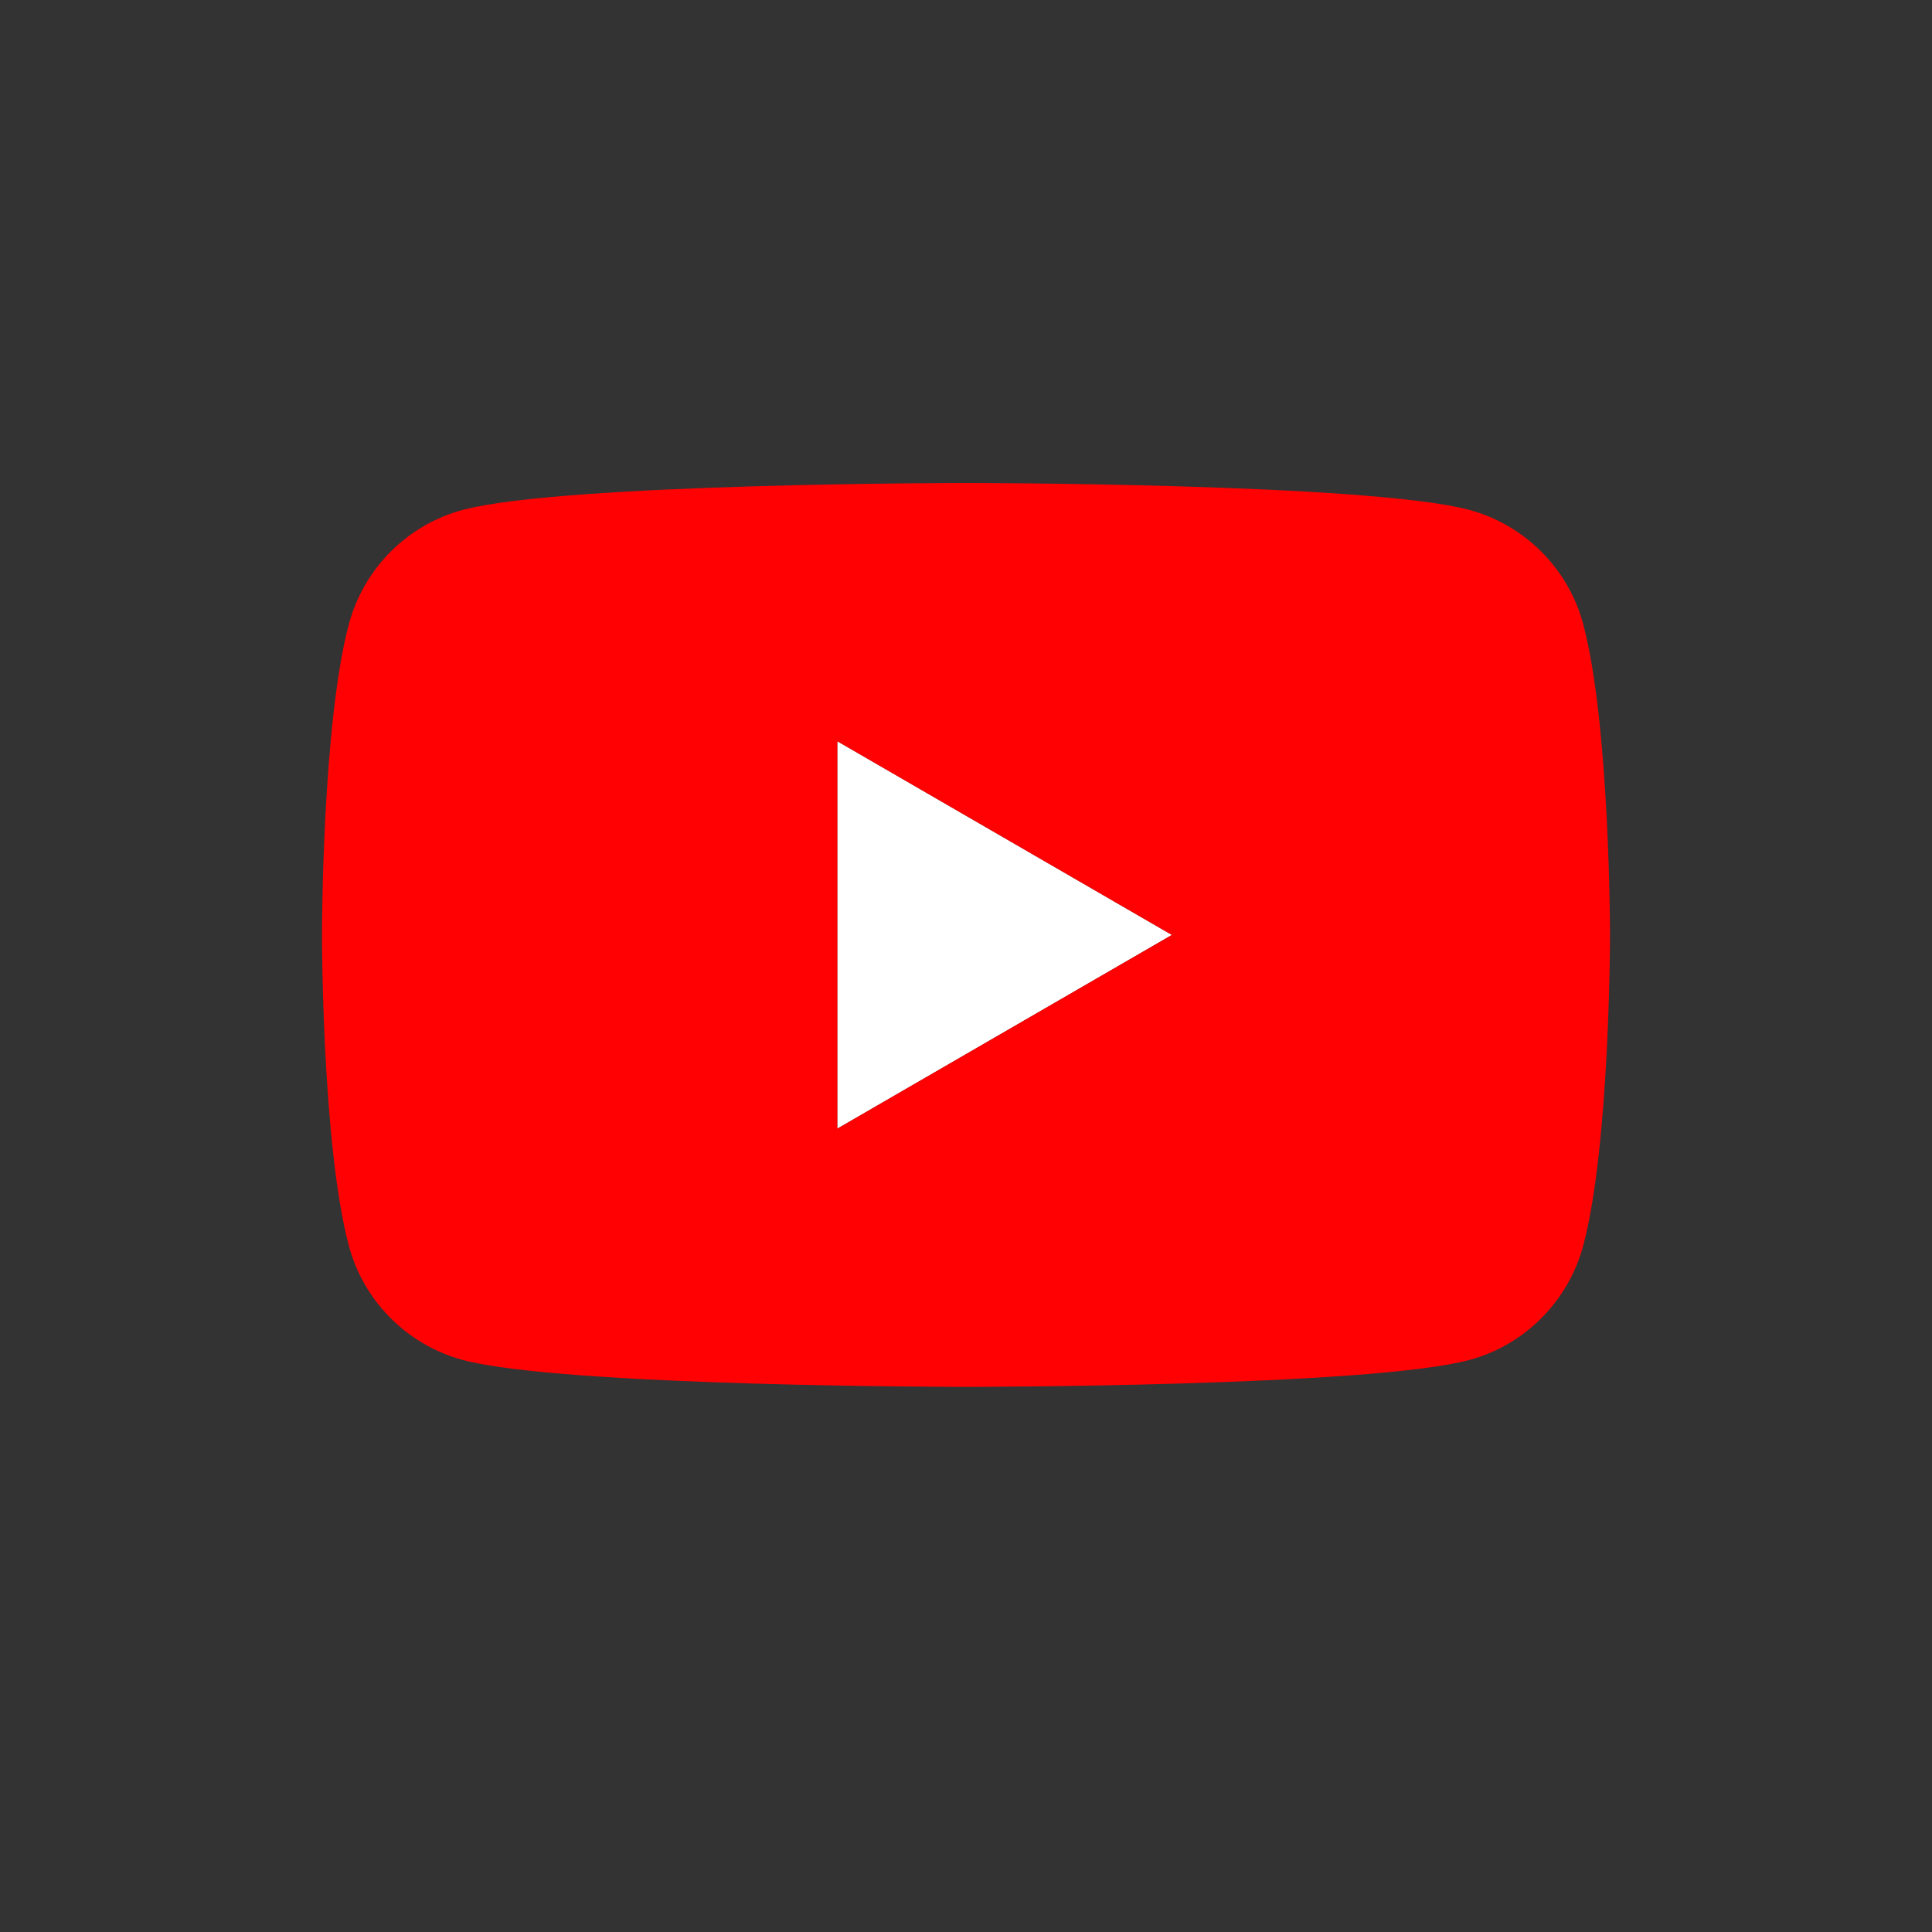 <svg width="26" height="26" viewBox="0 0 26 26" fill="none" xmlns="http://www.w3.org/2000/svg">
<rect x="0" y="0" width="26" height="26" fill="#333333" stroke="none"/>
<path d="M11.268 15.189L15.771 12.582L11.268 9.975V15.189Z" fill="white"/>
<path fill-rule="evenodd" clip-rule="evenodd" d="M21.306 8.399C21.107 7.653 20.52 7.064 19.773 6.862C18.421 6.5 13 6.5 13 6.5C13 6.5 7.582 6.5 6.228 6.862C5.483 7.061 4.896 7.65 4.695 8.399C4.333 9.754 4.333 12.582 4.333 12.582C4.333 12.582 4.333 15.41 4.695 16.765C4.893 17.511 5.481 18.1 6.228 18.302C7.582 18.664 13 18.664 13 18.664C13 18.664 18.421 18.664 19.773 18.302C20.517 18.103 21.104 17.514 21.306 16.765C21.667 15.41 21.667 12.582 21.667 12.582C21.667 12.582 21.667 9.754 21.306 8.399ZM15.771 12.582L11.268 15.189V9.975L15.771 12.582Z" fill="#FF0103"/>
</svg>

